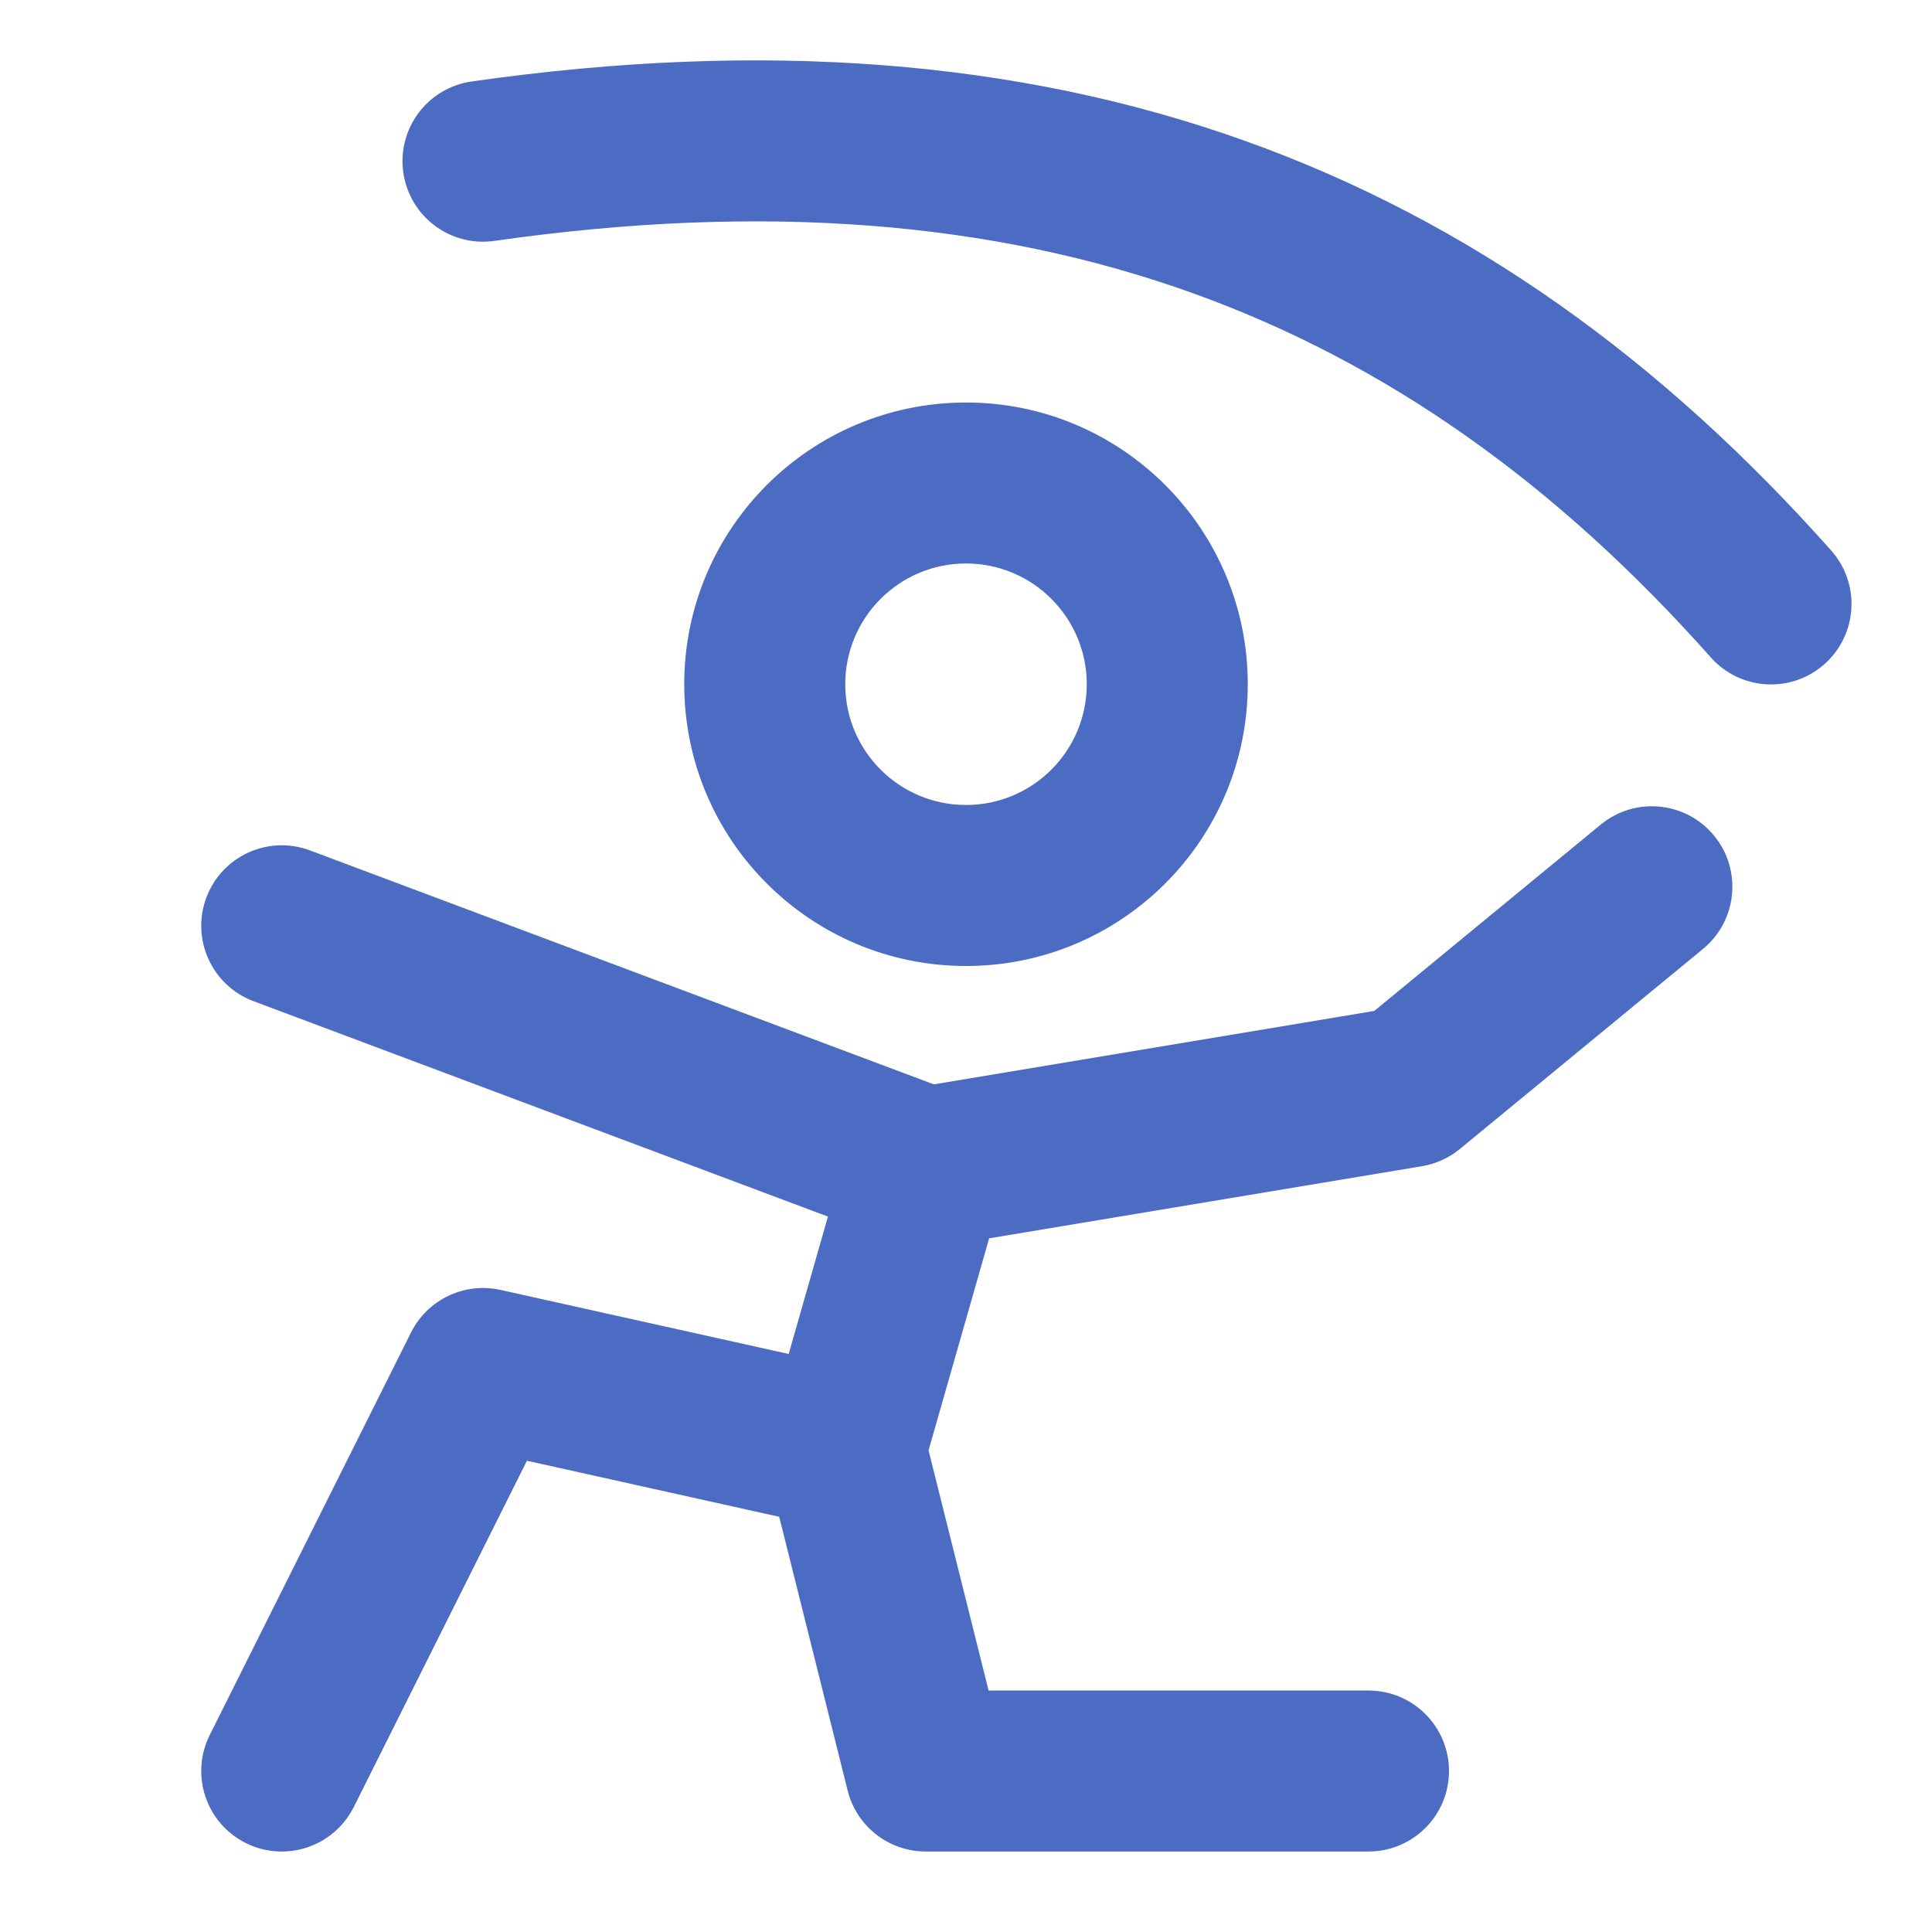 <?xml version="1.0" encoding="UTF-8"?> <svg xmlns="http://www.w3.org/2000/svg" width="50" height="50" viewBox="0 0 50 50" fill="none"> <path d="M12.795 6.234C19.821 5.23 25.72 5.748 30.81 7.566C35.895 9.382 40.301 12.541 44.276 17.014C45.041 17.874 46.358 17.951 47.217 17.187C48.077 16.423 48.155 15.106 47.39 14.246C43.033 9.343 38.063 5.732 32.211 3.642C26.364 1.553 19.763 1.03 12.205 2.109C11.066 2.272 10.275 3.327 10.438 4.466C10.6 5.605 11.656 6.397 12.795 6.234Z" fill="#4C6CC3"></path> <path d="M17.708 17.708C17.708 13.681 20.973 10.417 25 10.417C29.027 10.417 32.292 13.681 32.292 17.708C32.292 21.735 29.027 25 25 25C20.973 25 17.708 21.735 17.708 17.708ZM25 14.583C23.274 14.583 21.875 15.982 21.875 17.708C21.875 19.434 23.274 20.833 25 20.833C26.726 20.833 28.125 19.434 28.125 17.708C28.125 15.982 26.726 14.583 25 14.583Z" fill="#4C6CC3"></path> <path d="M6.56 25.91L21.427 31.485L20.411 35.041L12.952 33.383C12.019 33.176 11.064 33.63 10.637 34.486L5.428 44.902C4.914 45.931 5.331 47.183 6.36 47.697C7.389 48.212 8.64 47.795 9.155 46.766L13.636 37.804L20.166 39.255L21.937 46.339C22.169 47.267 23.002 47.917 23.958 47.917H35.417C36.567 47.917 37.5 46.984 37.5 45.834C37.5 44.683 36.567 43.751 35.417 43.751H25.585L24.031 37.536L25.599 32.048L36.801 30.181C37.161 30.121 37.5 29.967 37.782 29.735L44.074 24.558C44.962 23.827 45.09 22.514 44.359 21.625C43.628 20.737 42.315 20.61 41.426 21.341L35.566 26.163L24.167 28.063L8.023 22.009C6.946 21.605 5.745 22.151 5.341 23.228C4.937 24.305 5.483 25.506 6.56 25.91Z" fill="#4C6CC3"></path> </svg> 